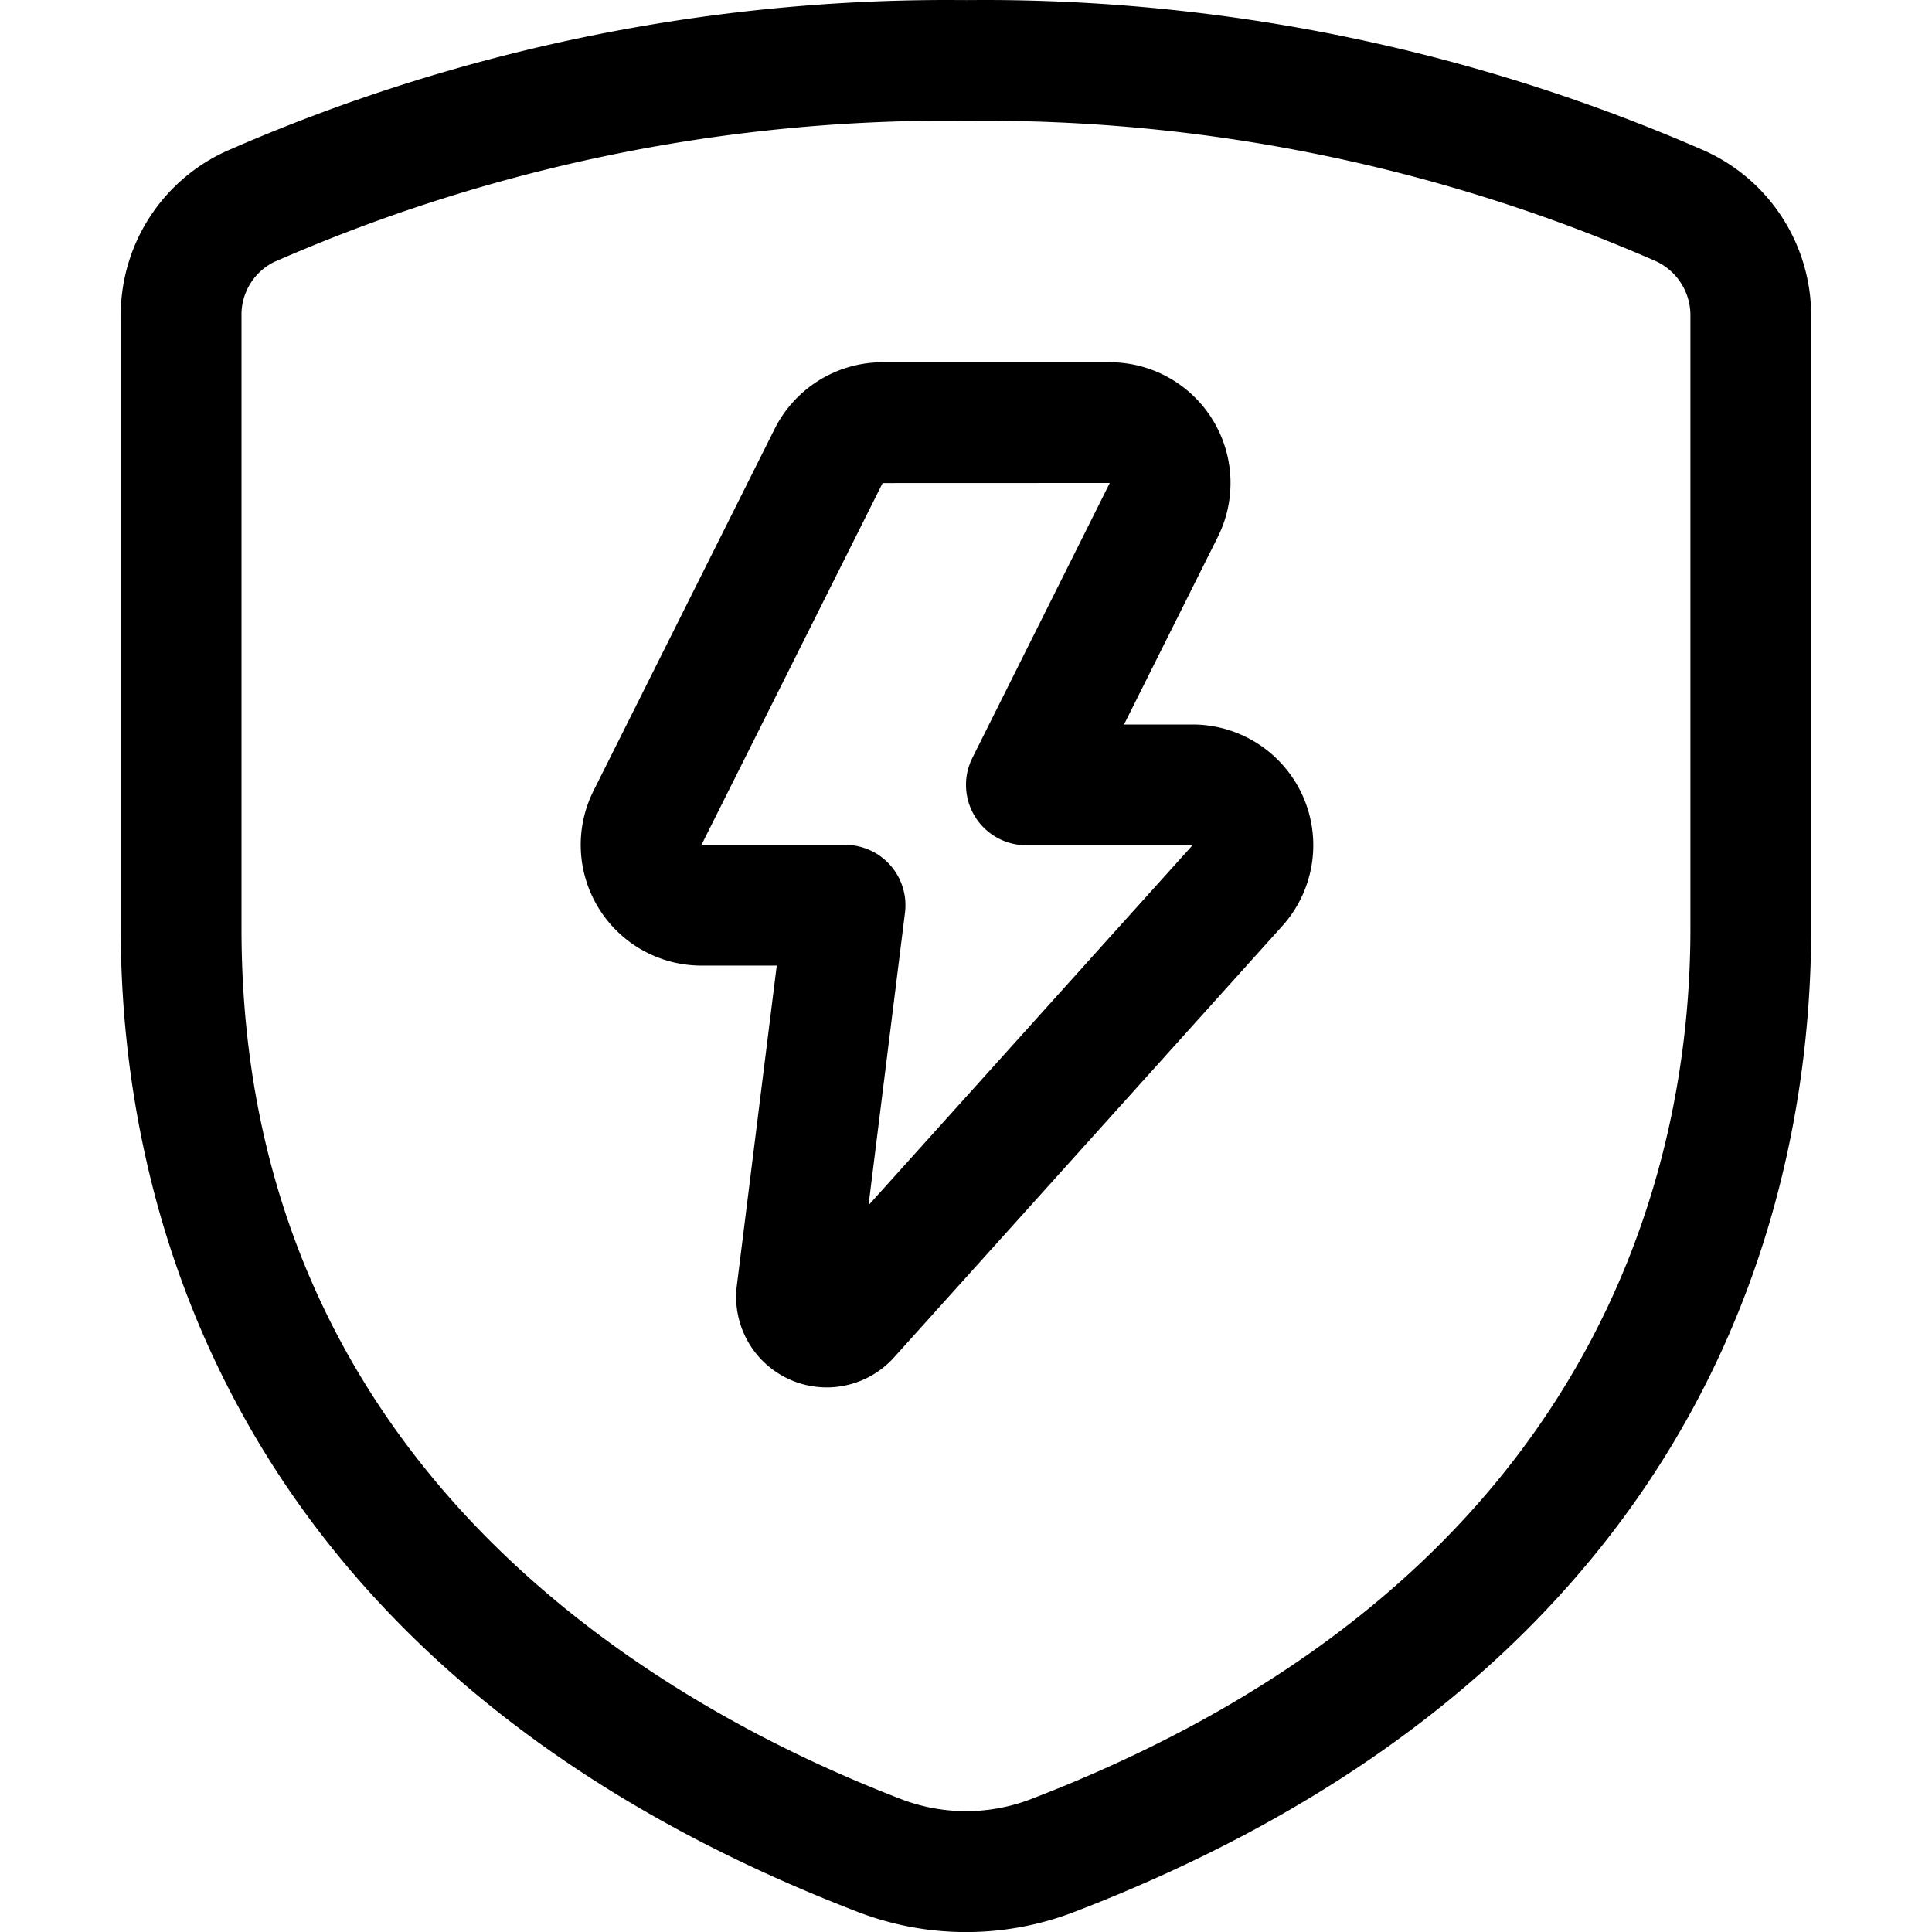 <svg fill="currentColor" viewBox="0 0 24 24" xmlns="http://www.w3.org/2000/svg" role="img"><path fill-rule="evenodd" clip-rule="evenodd" d="M10.654 23.75a3.741 3.741 0 0 0 2.691.001c7.965-3.063 9.154-8.967 9.154-12.213V3.93a2.247 2.247 0 0 0-1.318-2.055A22.332 22.332 0 0 0 12.193 0l-.186.001-.22-.001a22.304 22.304 0 0 0-8.981 1.88A2.237 2.237 0 0 0 1.5 3.925v7.612c0 3.244 1.189 9.145 9.154 12.213ZM3.418 3.249a20.839 20.839 0 0 1 8.382-1.75l.207.002.187-.001a20.806 20.806 0 0 1 8.375 1.744.741.741 0 0 1 .43.68v7.614c0 2.86-1.064 8.07-8.191 10.811-.52.2-1.095.2-1.615 0C8.133 21.171 3 18.2 3 11.536V3.918a.73.73 0 0 1 .418-.67Zm5.296 7.246 2.25-4.494L13.786 6l-1.707 3.415a.75.75 0 0 0 .671 1.085h2.064l-4.025 4.472.453-3.634a.75.75 0 0 0-.744-.843H8.714Zm2.25-5.995a1.5 1.5 0 0 0-1.342.83l-2.25 4.495a1.5 1.5 0 0 0 1.342 2.17h.935l-.495 3.97a1.125 1.125 0 0 0 1.954.895l4.822-5.358.002-.002A1.5 1.5 0 0 0 14.818 9h-.855l1.165-2.33a1.5 1.5 0 0 0-1.342-2.17h-2.822Z"/></svg>